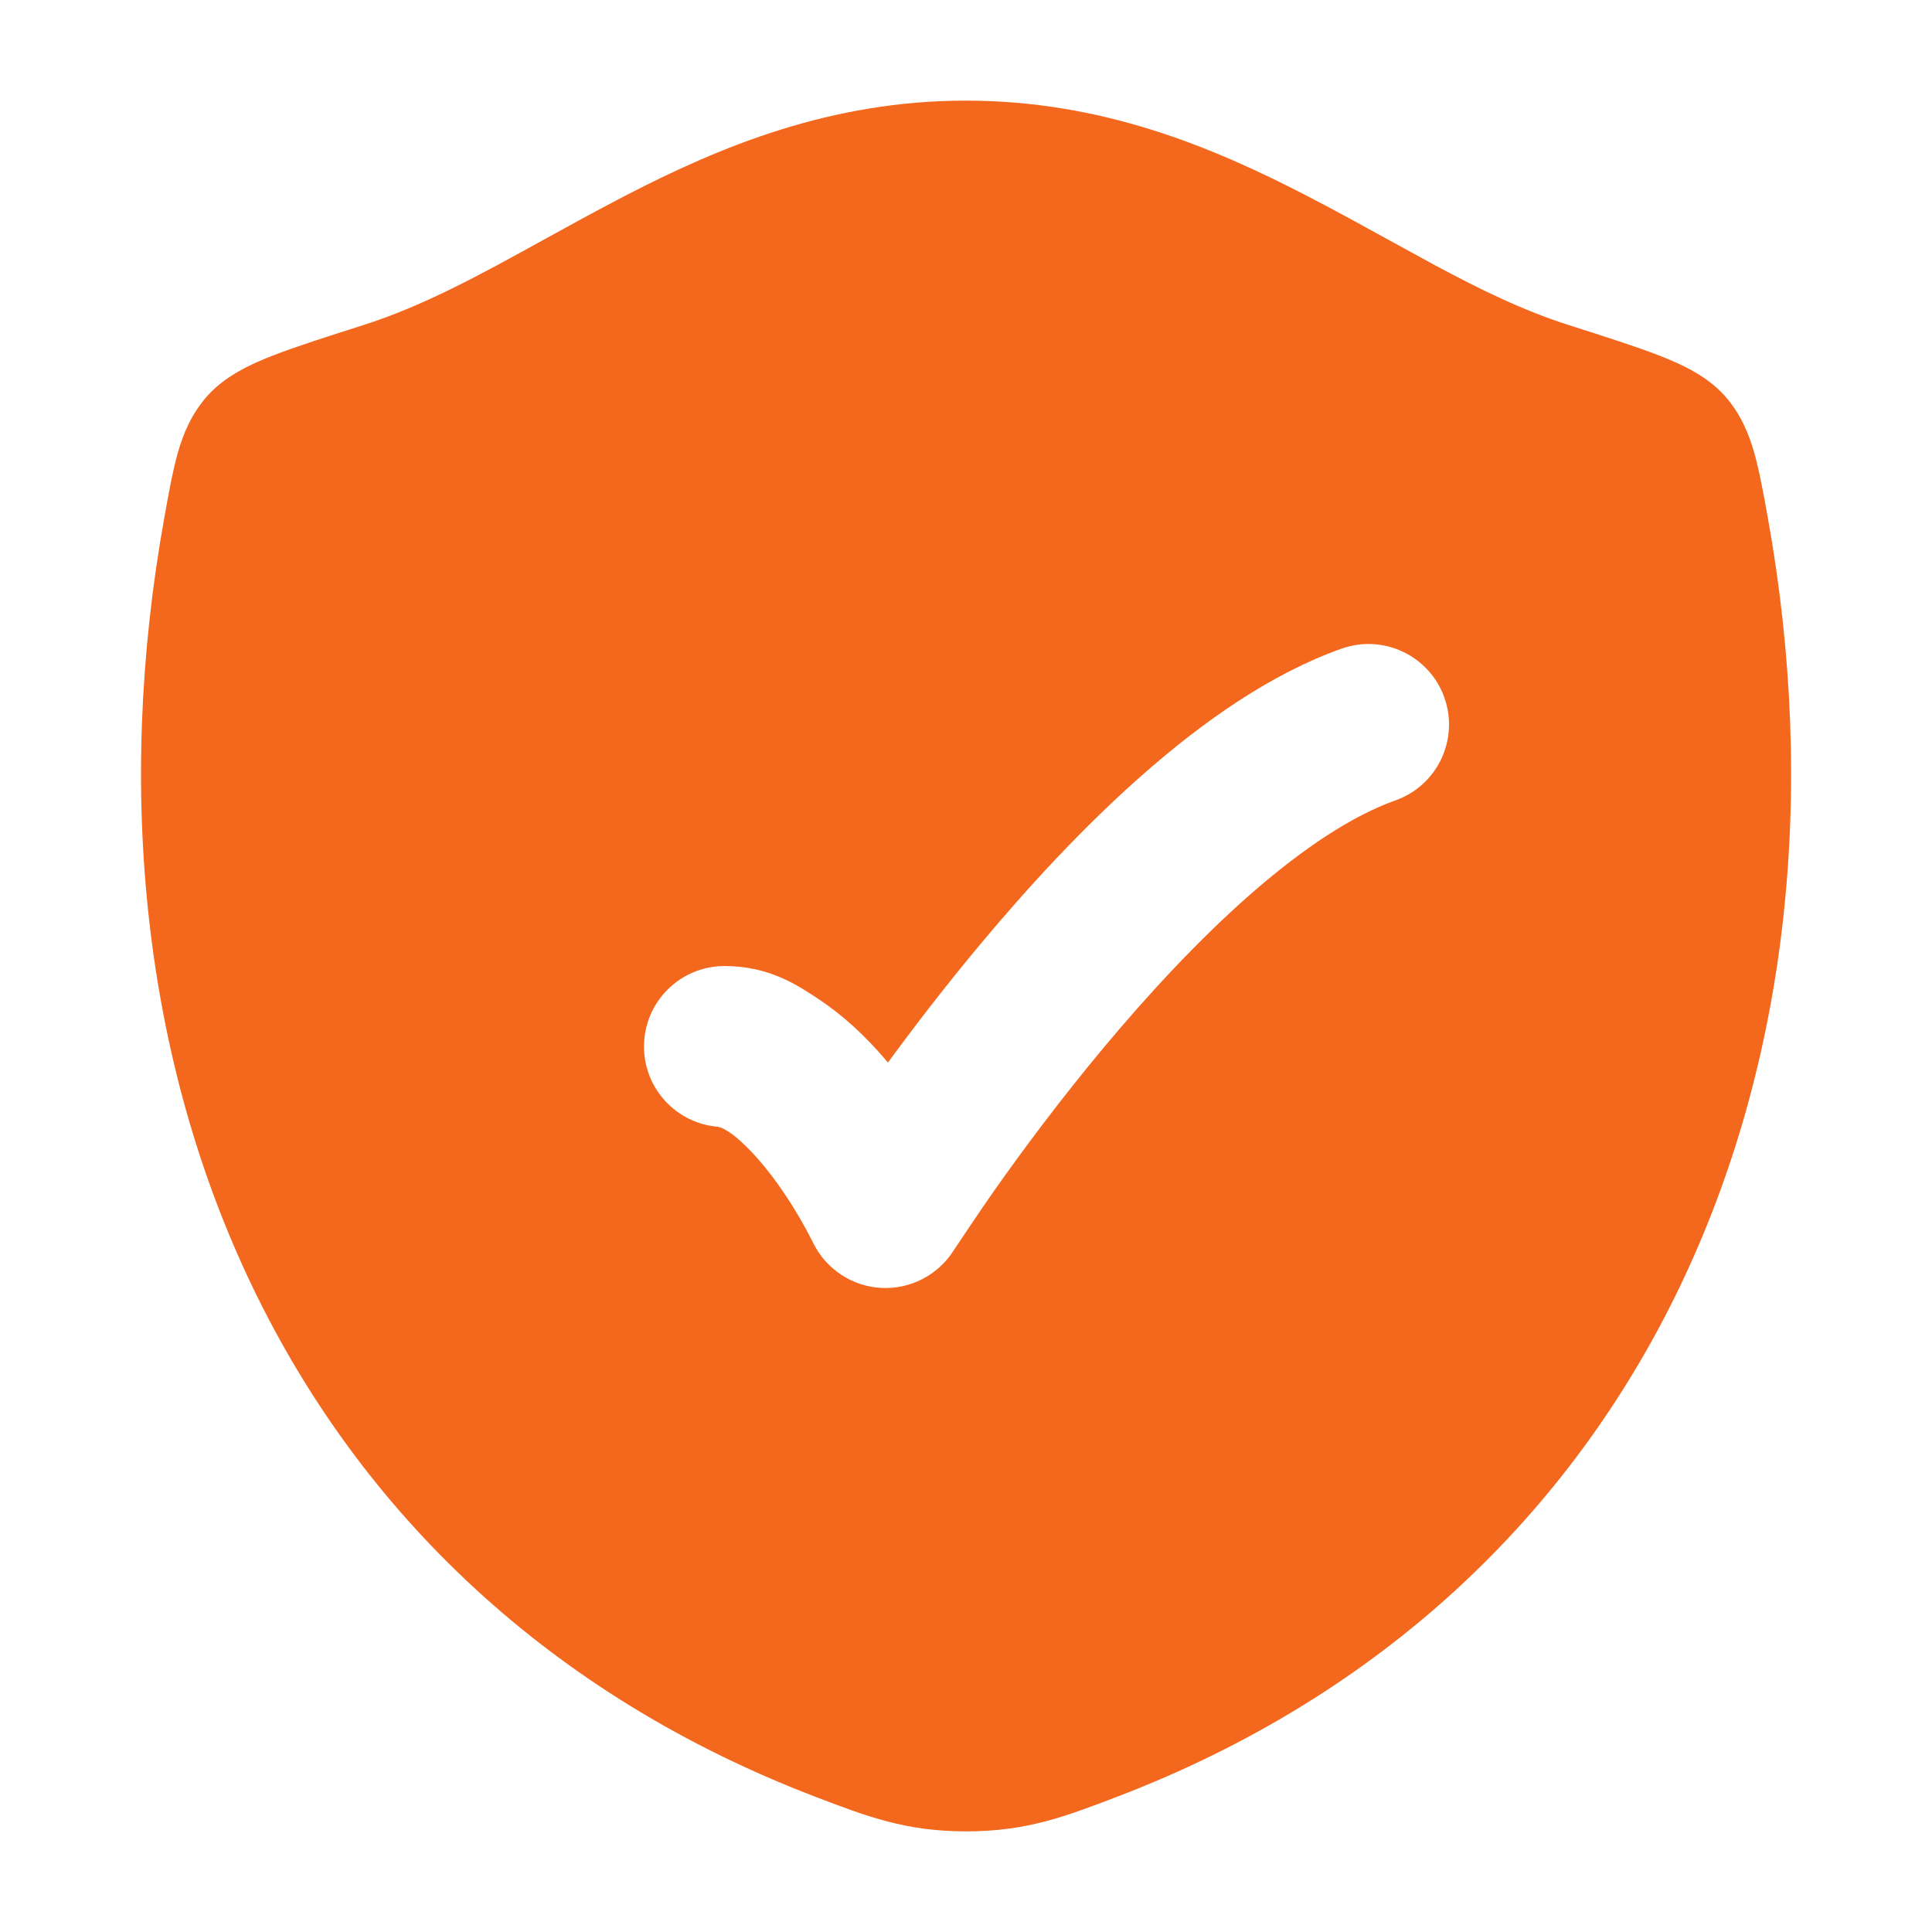 <svg width="48" height="48" viewBox="0 0 48 48" fill="none" xmlns="http://www.w3.org/2000/svg">
<path d="M23.998 2.5C27.361 2.5 30.096 3.636 32.481 4.871C33.202 5.244 33.871 5.613 34.511 5.966L35.657 6.593C36.78 7.195 37.846 7.717 38.989 8.081C39.884 8.366 40.676 8.619 41.238 8.839C41.767 9.046 42.396 9.33 42.842 9.825C43.242 10.27 43.447 10.771 43.584 11.249C43.708 11.683 43.814 12.27 43.916 12.834C46.392 26.565 40.984 39.574 27.764 44.636C26.464 45.133 25.507 45.5 24.005 45.5C22.503 45.5 21.546 45.133 20.246 44.636C7.025 39.574 1.611 26.565 4.087 12.834C4.188 12.27 4.294 11.683 4.418 11.249C4.554 10.771 4.761 10.271 5.161 9.826C5.607 9.331 6.236 9.046 6.765 8.839C7.326 8.619 8.119 8.366 9.014 8.081C10.537 7.595 11.924 6.83 13.488 5.967L14.473 5.427C14.81 5.244 15.157 5.058 15.518 4.871C17.902 3.636 20.636 2.5 23.998 2.5ZM35.886 17.333C35.517 16.292 34.373 15.746 33.332 16.115C31.576 16.737 29.897 17.924 28.424 19.216C26.93 20.526 25.533 22.047 24.347 23.47C23.468 24.523 22.691 25.538 22.061 26.399C21.483 25.708 20.908 25.203 20.359 24.837C19.811 24.471 19.105 24.001 18 24.001C16.895 24.001 16 24.896 16 26.001C16 27.042 16.796 27.898 17.812 27.992C18.221 28.03 19.33 29.132 20.211 30.895C20.533 31.539 21.178 31.961 21.898 31.998C22.617 32.035 23.302 31.681 23.689 31.073C23.689 31.073 24.384 30.029 24.715 29.561C25.377 28.623 26.314 27.354 27.418 26.031C28.526 24.704 29.776 23.35 31.061 22.223C32.368 21.077 33.601 20.264 34.668 19.886C35.709 19.517 36.254 18.374 35.886 17.333Z" fill="#F3681D"/>
</svg>

